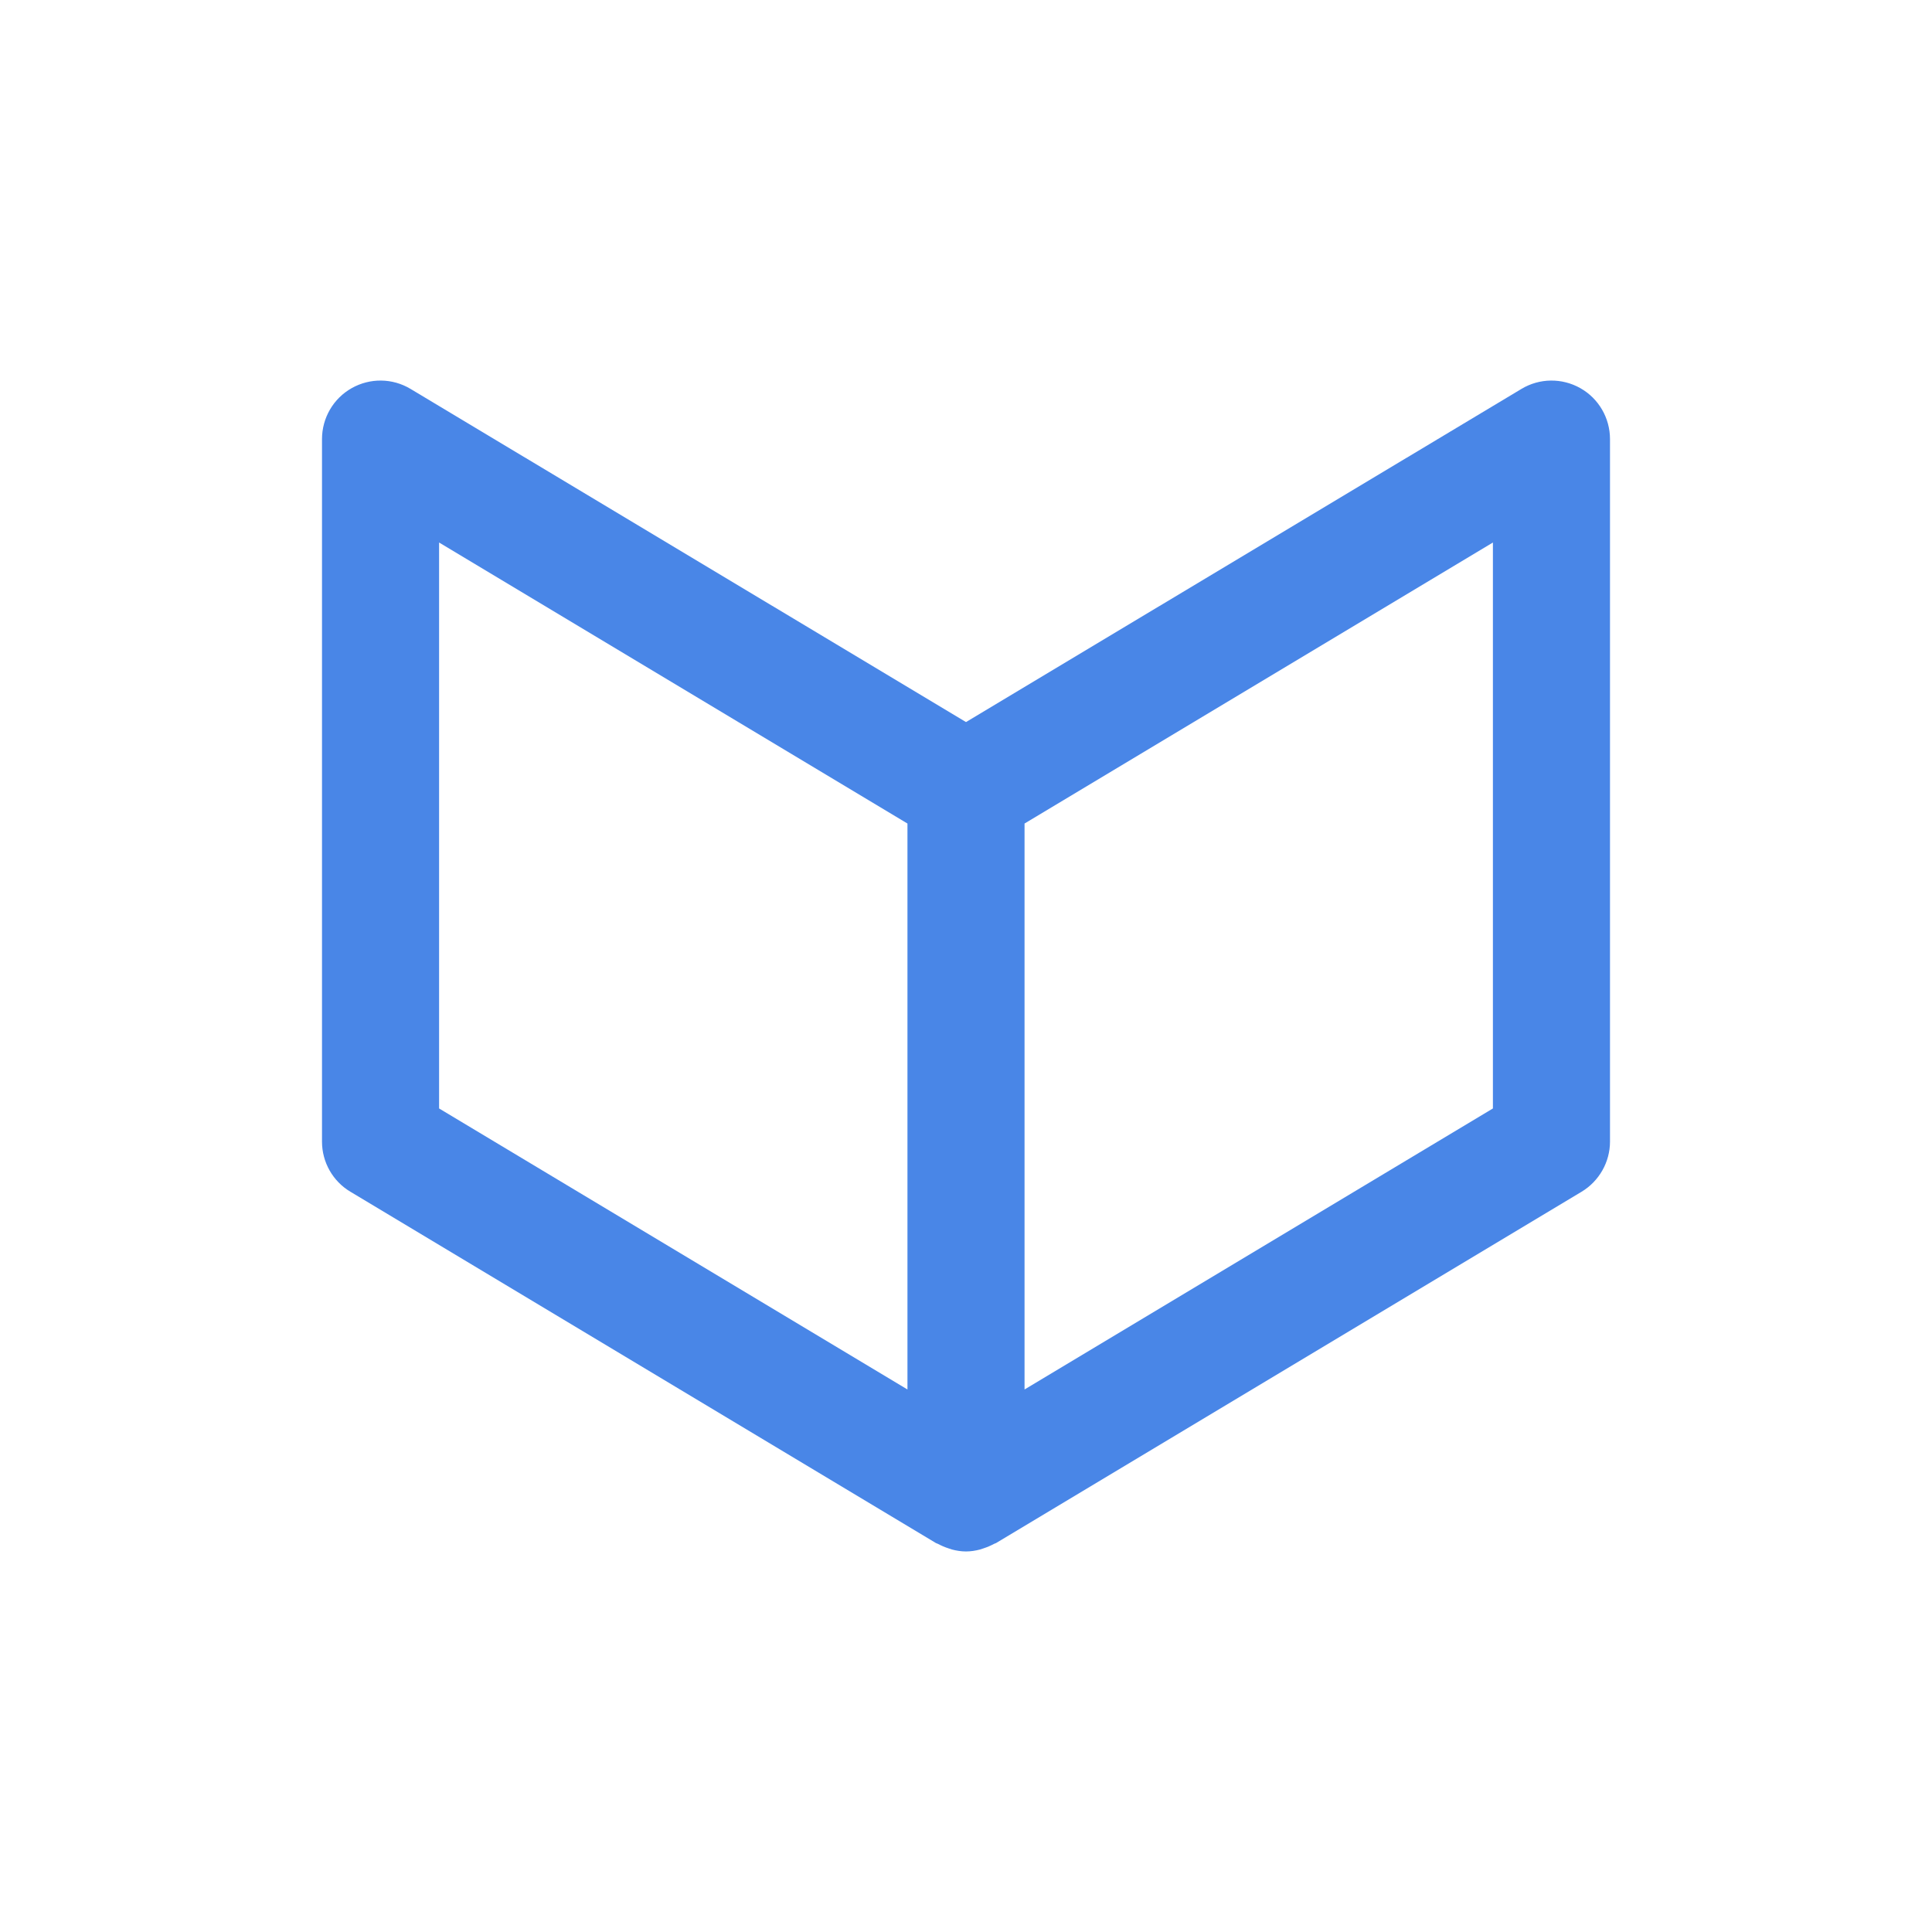 <?xml version="1.0" encoding="UTF-8"?>
<svg xmlns="http://www.w3.org/2000/svg" version="1.1" viewBox="0 0 99 99">
  <defs>
    <style>
      .st0 {
        isolation: isolate;
      }

      .st1 {
        fill: #4986e7;
        mix-blend-mode: multiply;
      }
    </style>
  </defs>
  <g class="st0">
    <g id="Layer_1">
      <path class="st1" d="M80.98,19.89c-.94-.53-2.09-.52-3.02.04l-28.46,17.07-28.46-17.07c-.93-.56-2.08-.57-3.02-.04-.94.53-1.52,1.53-1.52,2.61v36c0,1.05.55,2.03,1.46,2.57l30,18s.07.03.1.04c.17.09.35.17.54.23.06.02.12.04.18.06.23.06.47.1.72.1s.49-.04.72-.1c.06-.02.12-.04.18-.06.19-.06.37-.14.54-.23.03-.02.07-.02.1-.04l30-18c.9-.54,1.46-1.52,1.46-2.57V22.5c0-1.08-.58-2.08-1.52-2.61ZM22.5,27.8l24,14.4v29l-24-14.4v-29ZM76.5,56.8l-24,14.4v-29l24-14.4v29Z"></path>
    </g>
  </g>
</svg>
